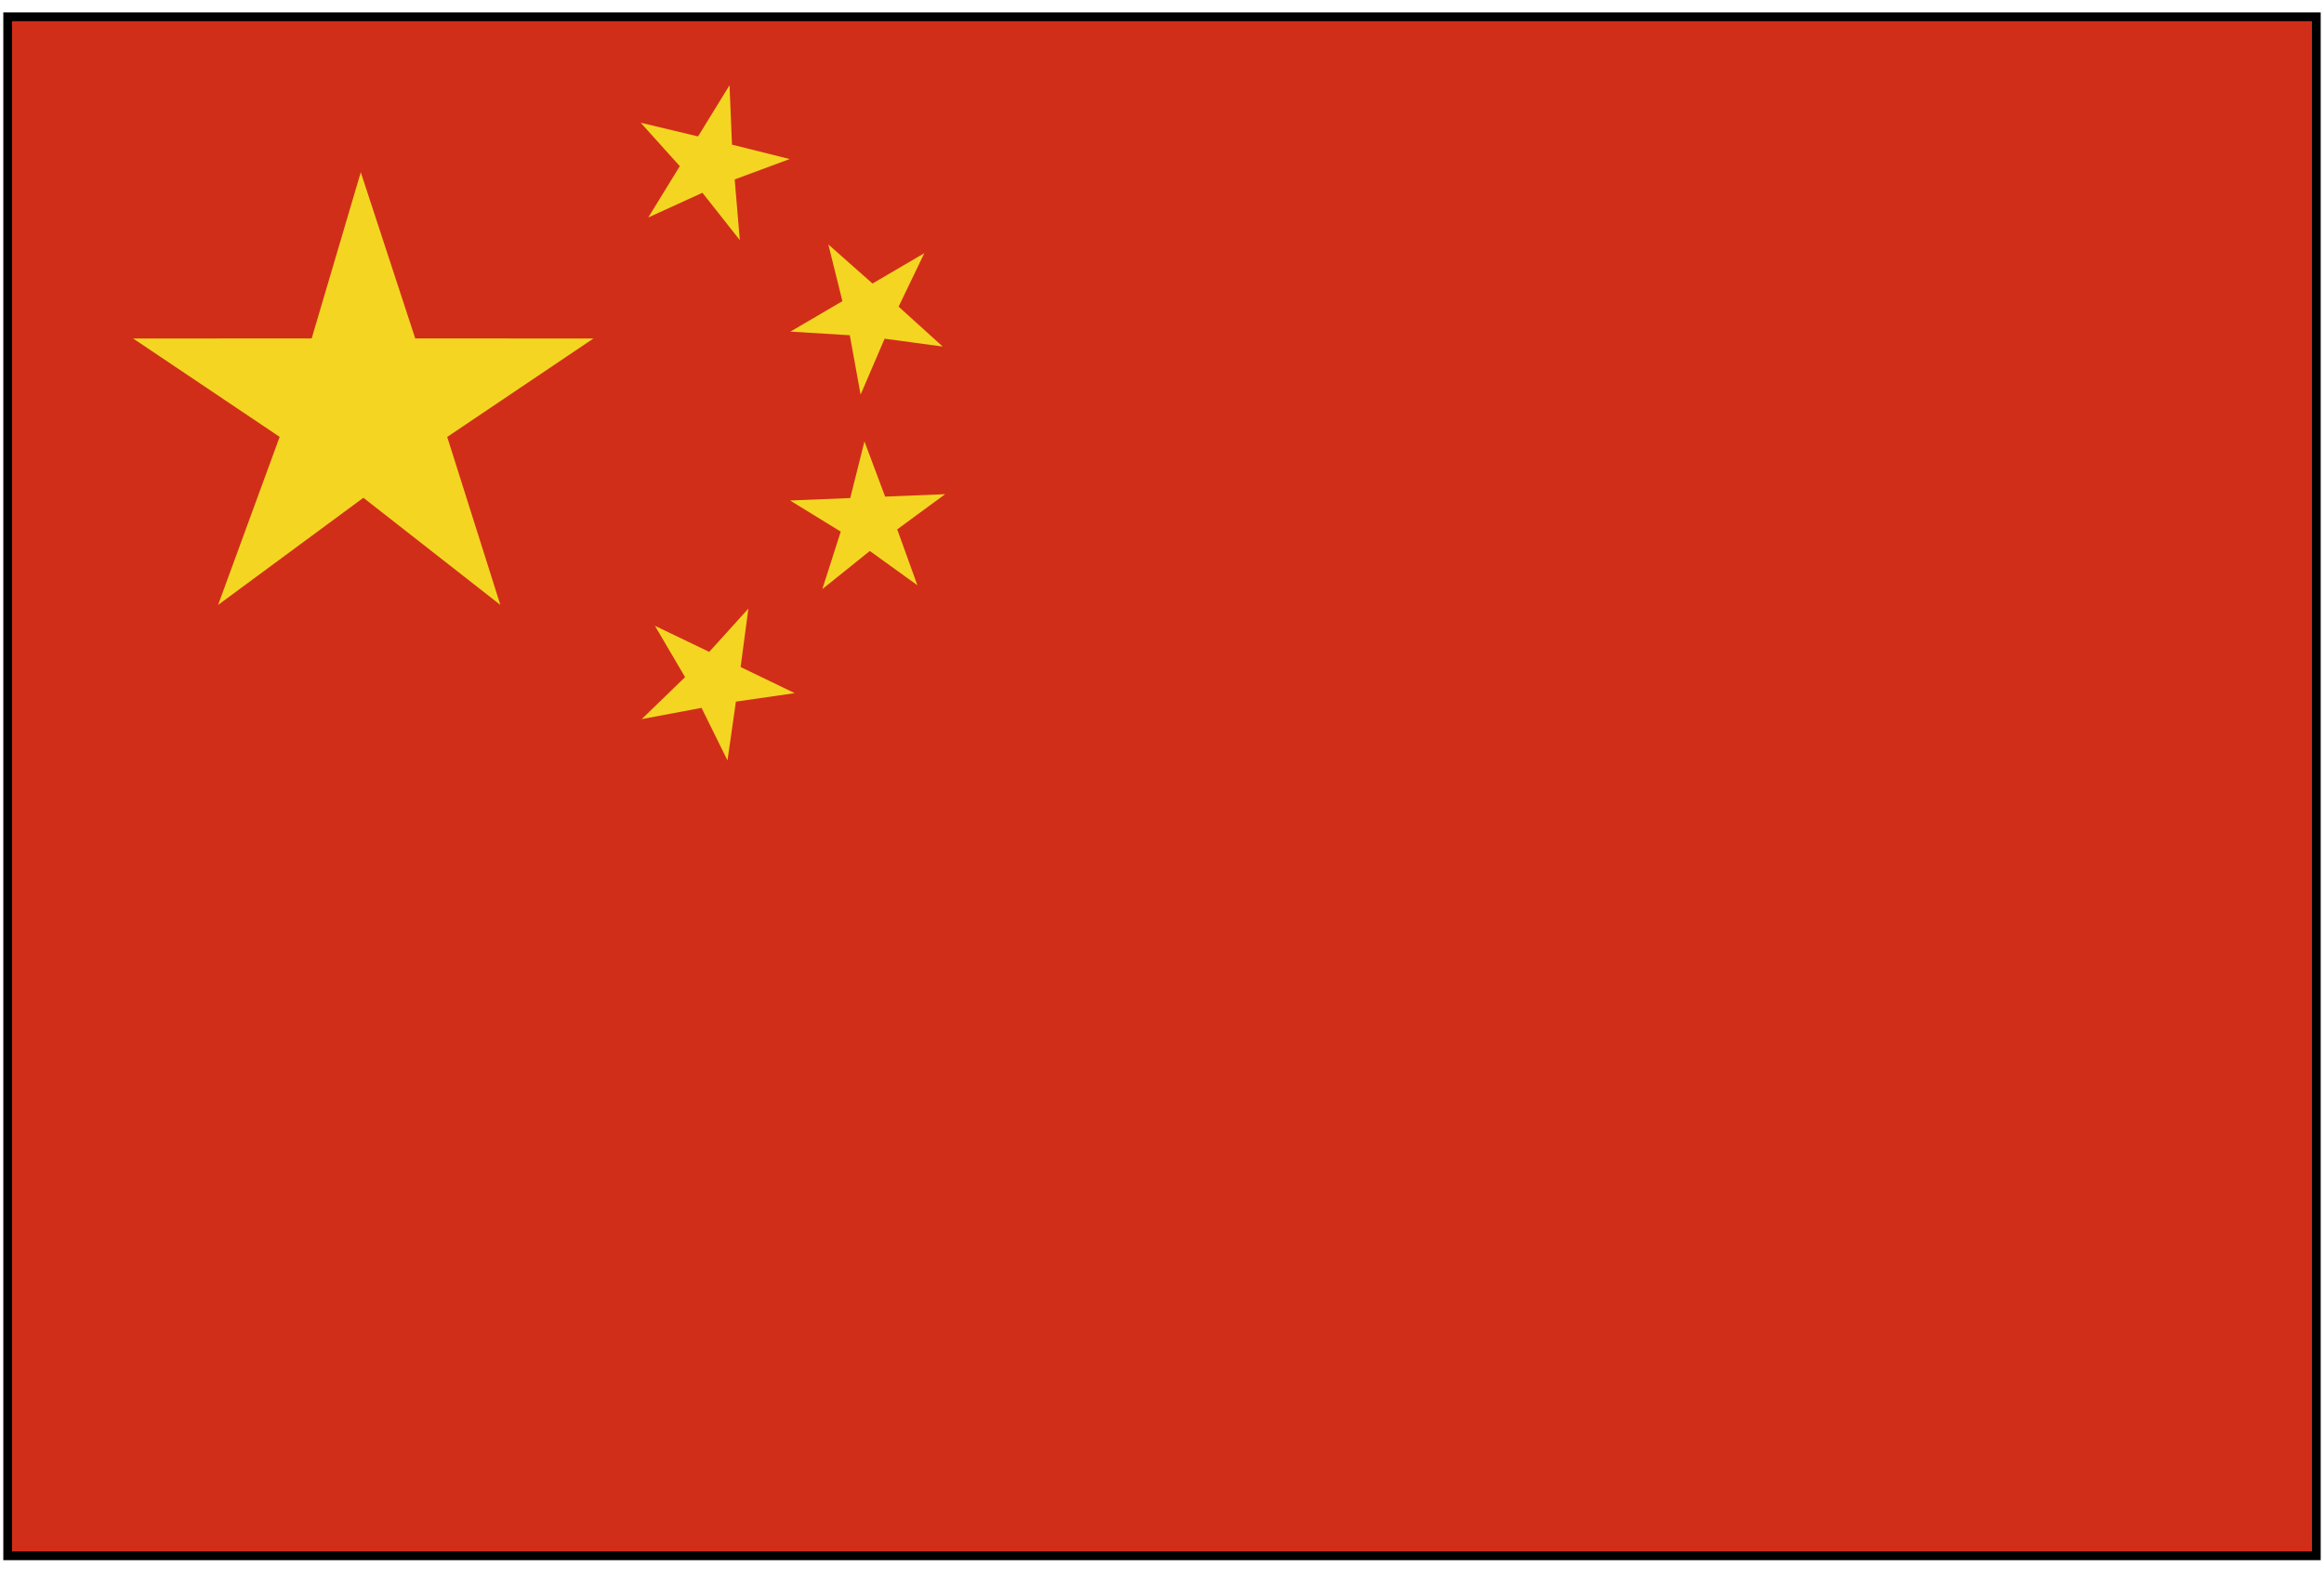 <svg width="151" height="102" viewBox="0 0 151 102" fill="none" xmlns="http://www.w3.org/2000/svg">
<g id="Group 966">
<path id="Vector" d="M150.5 1.092H0.5V101.092H150.5V1.092Z" fill="#D12E1A" stroke="black" stroke-width="0.57"/>
<path id="Vector_2" d="M18.17 28.387L8.65 21.994L20.252 21.989L23.441 11.192L26.979 21.989L38.558 21.994L29.057 28.391L32.51 39.306L23.611 32.344L14.171 39.306L18.17 28.387Z" fill="#F4D622"/>
<path id="Vector_3" d="M44.513 43.998L42.553 40.663L46.081 42.359L48.625 39.546L48.121 43.343L51.635 45.039L47.815 45.59L47.268 49.411L45.582 45.995L41.696 46.726L44.513 43.998Z" fill="#F4D622"/>
<path id="Vector_4" d="M54.627 34.543L51.334 32.522L55.244 32.362L56.167 28.683L57.51 32.268L61.41 32.112L58.296 34.397L59.606 38.029L56.516 35.801L53.43 38.279L54.627 34.543Z" fill="#F4D622"/>
<path id="Vector_5" d="M55.215 21.782L51.357 21.547L54.735 19.568L53.821 15.884L56.69 18.423L60.058 16.45L58.386 19.926L61.25 22.517L57.477 22.008L55.917 25.64L55.215 21.782Z" fill="#F4D622"/>
<path id="Vector_6" d="M45.639 12.526L42.12 14.132L44.169 10.797L41.63 7.975L45.356 8.865L47.4 5.54L47.56 9.398L51.306 10.335L47.735 11.659L48.069 15.602L45.639 12.526Z" fill="#F4D622"/>
</g>
</svg>
